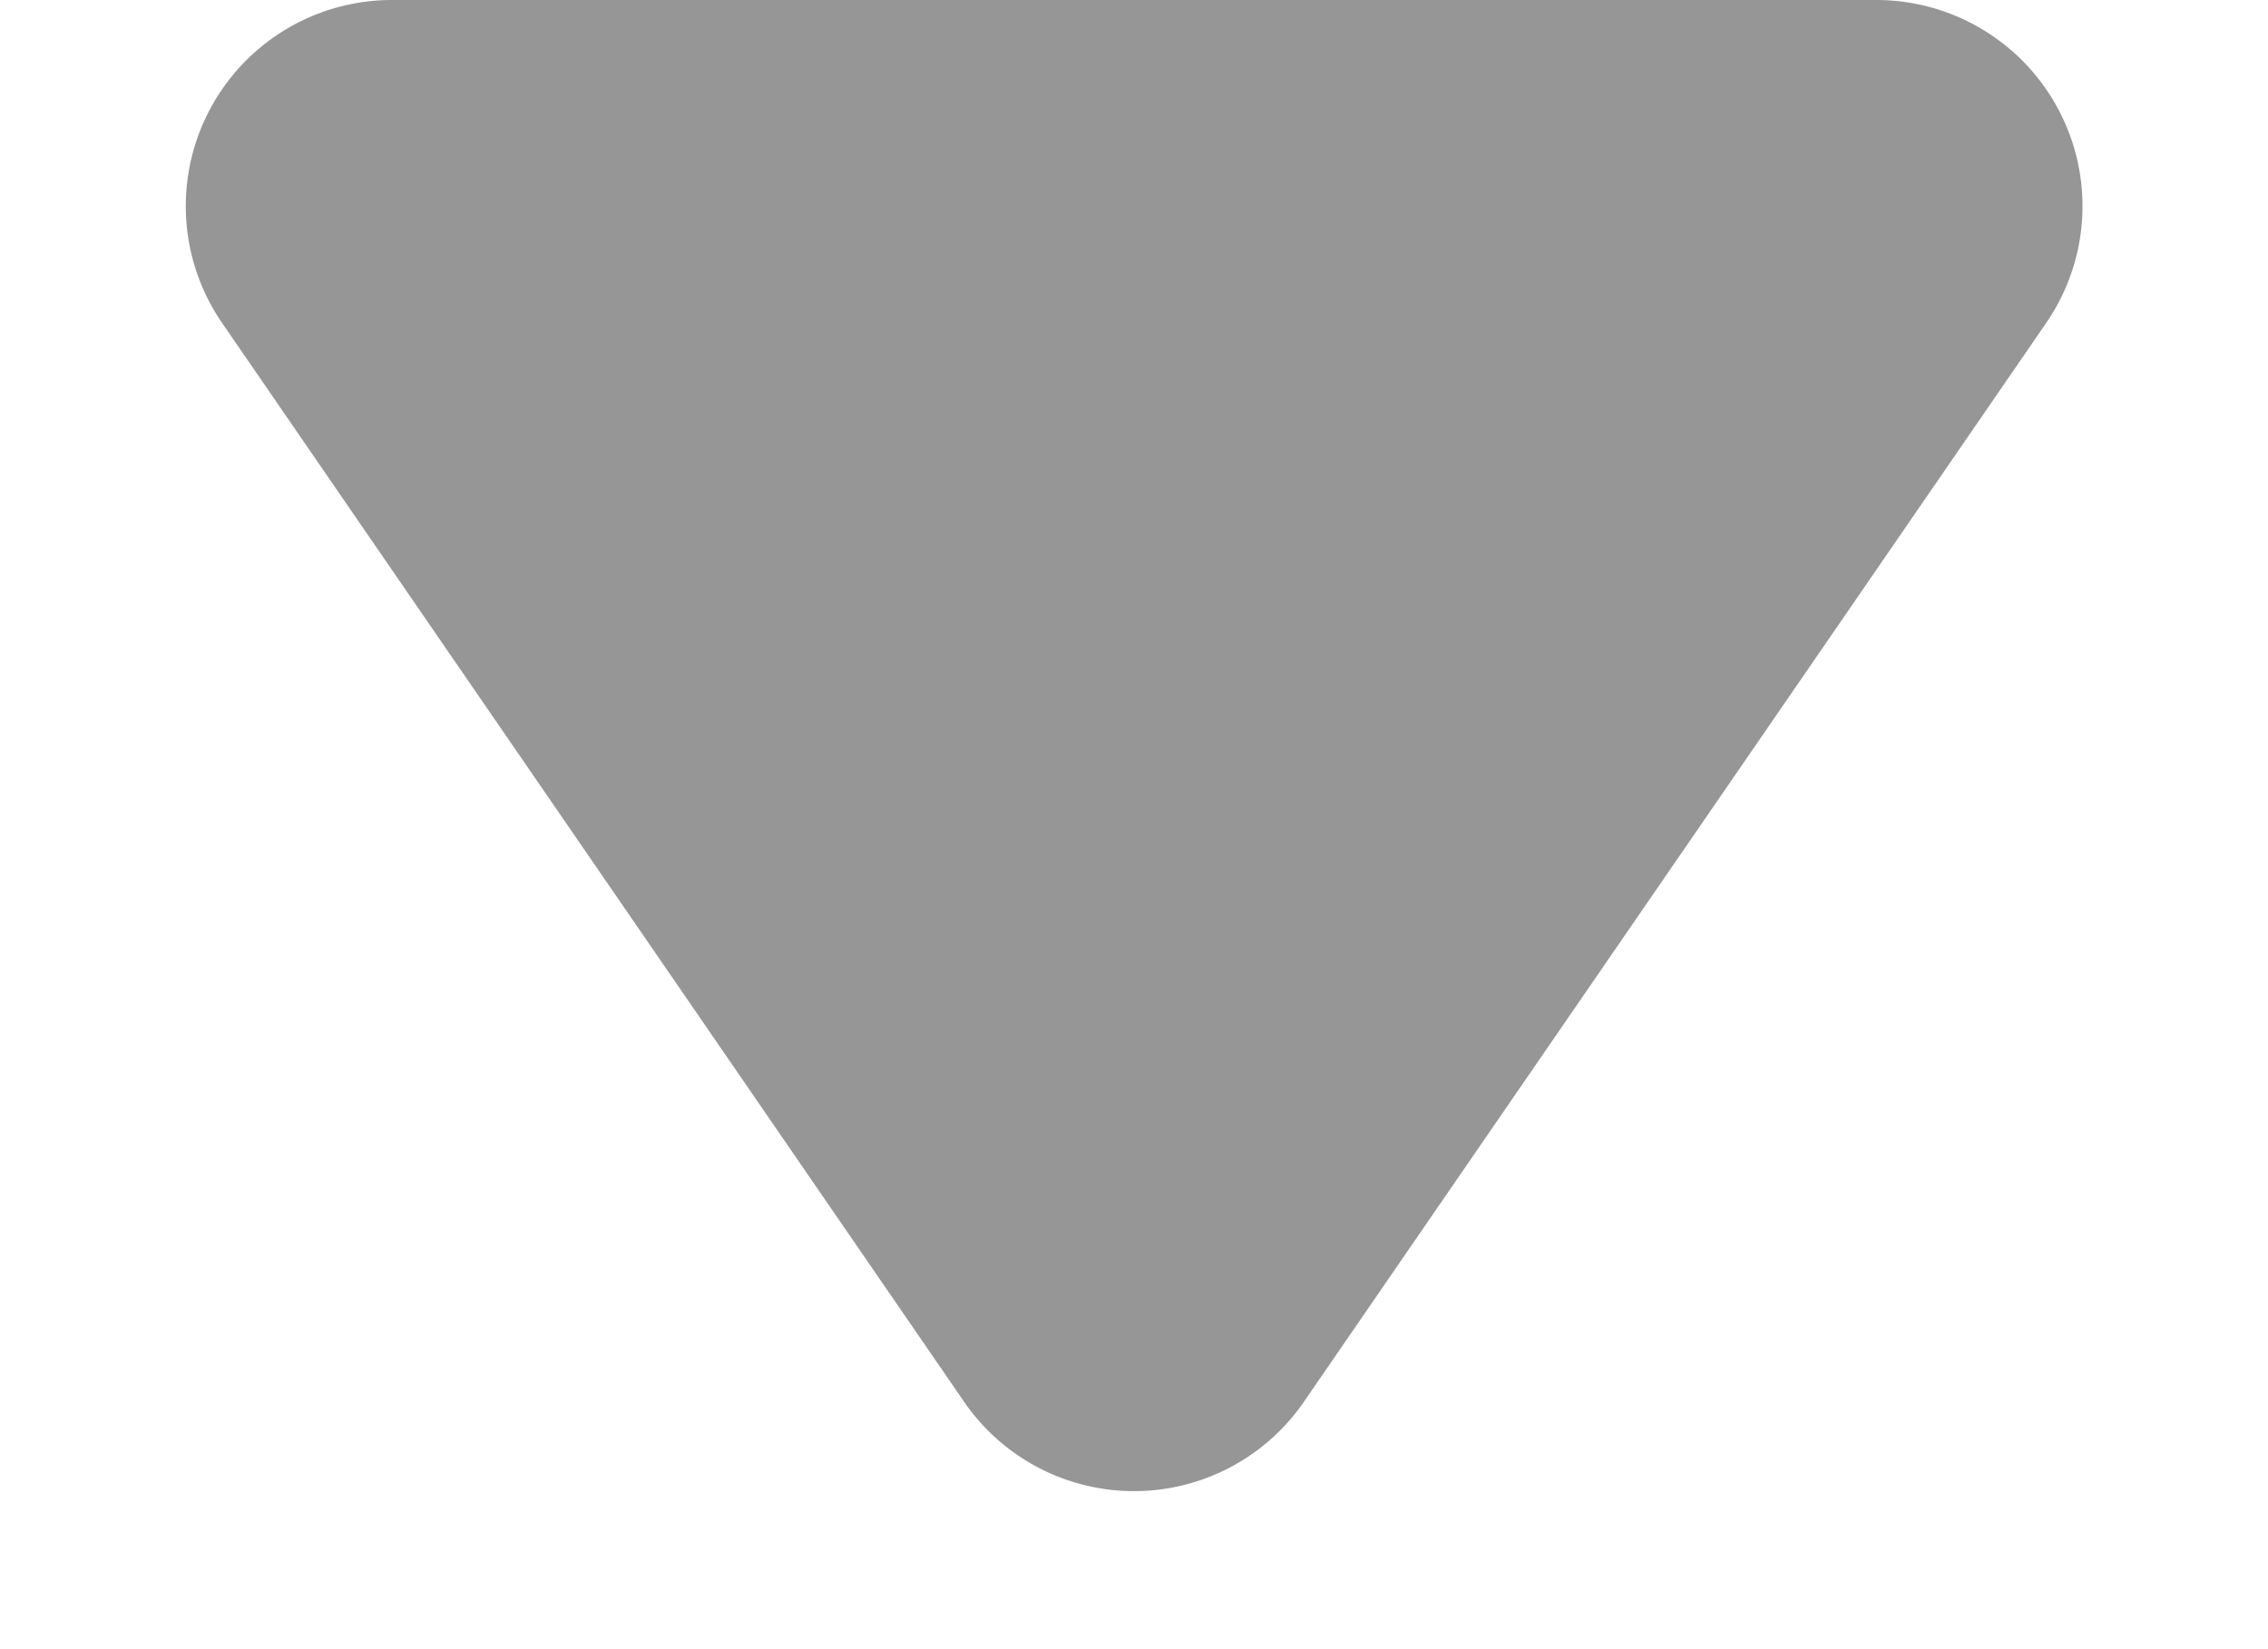 <svg xmlns="http://www.w3.org/2000/svg" width="11" height="8" viewBox="0 0 11 8">
    <path d="M4.676 1.2a1 1 0 0 1 1.648 0l3.6 5.235A1 1 0 0 1 9.1 8H1.9a1 1 0 0 1-.824-1.567z" transform="rotate(180 5.5 4)" style="fill:#969696"/>
</svg>
